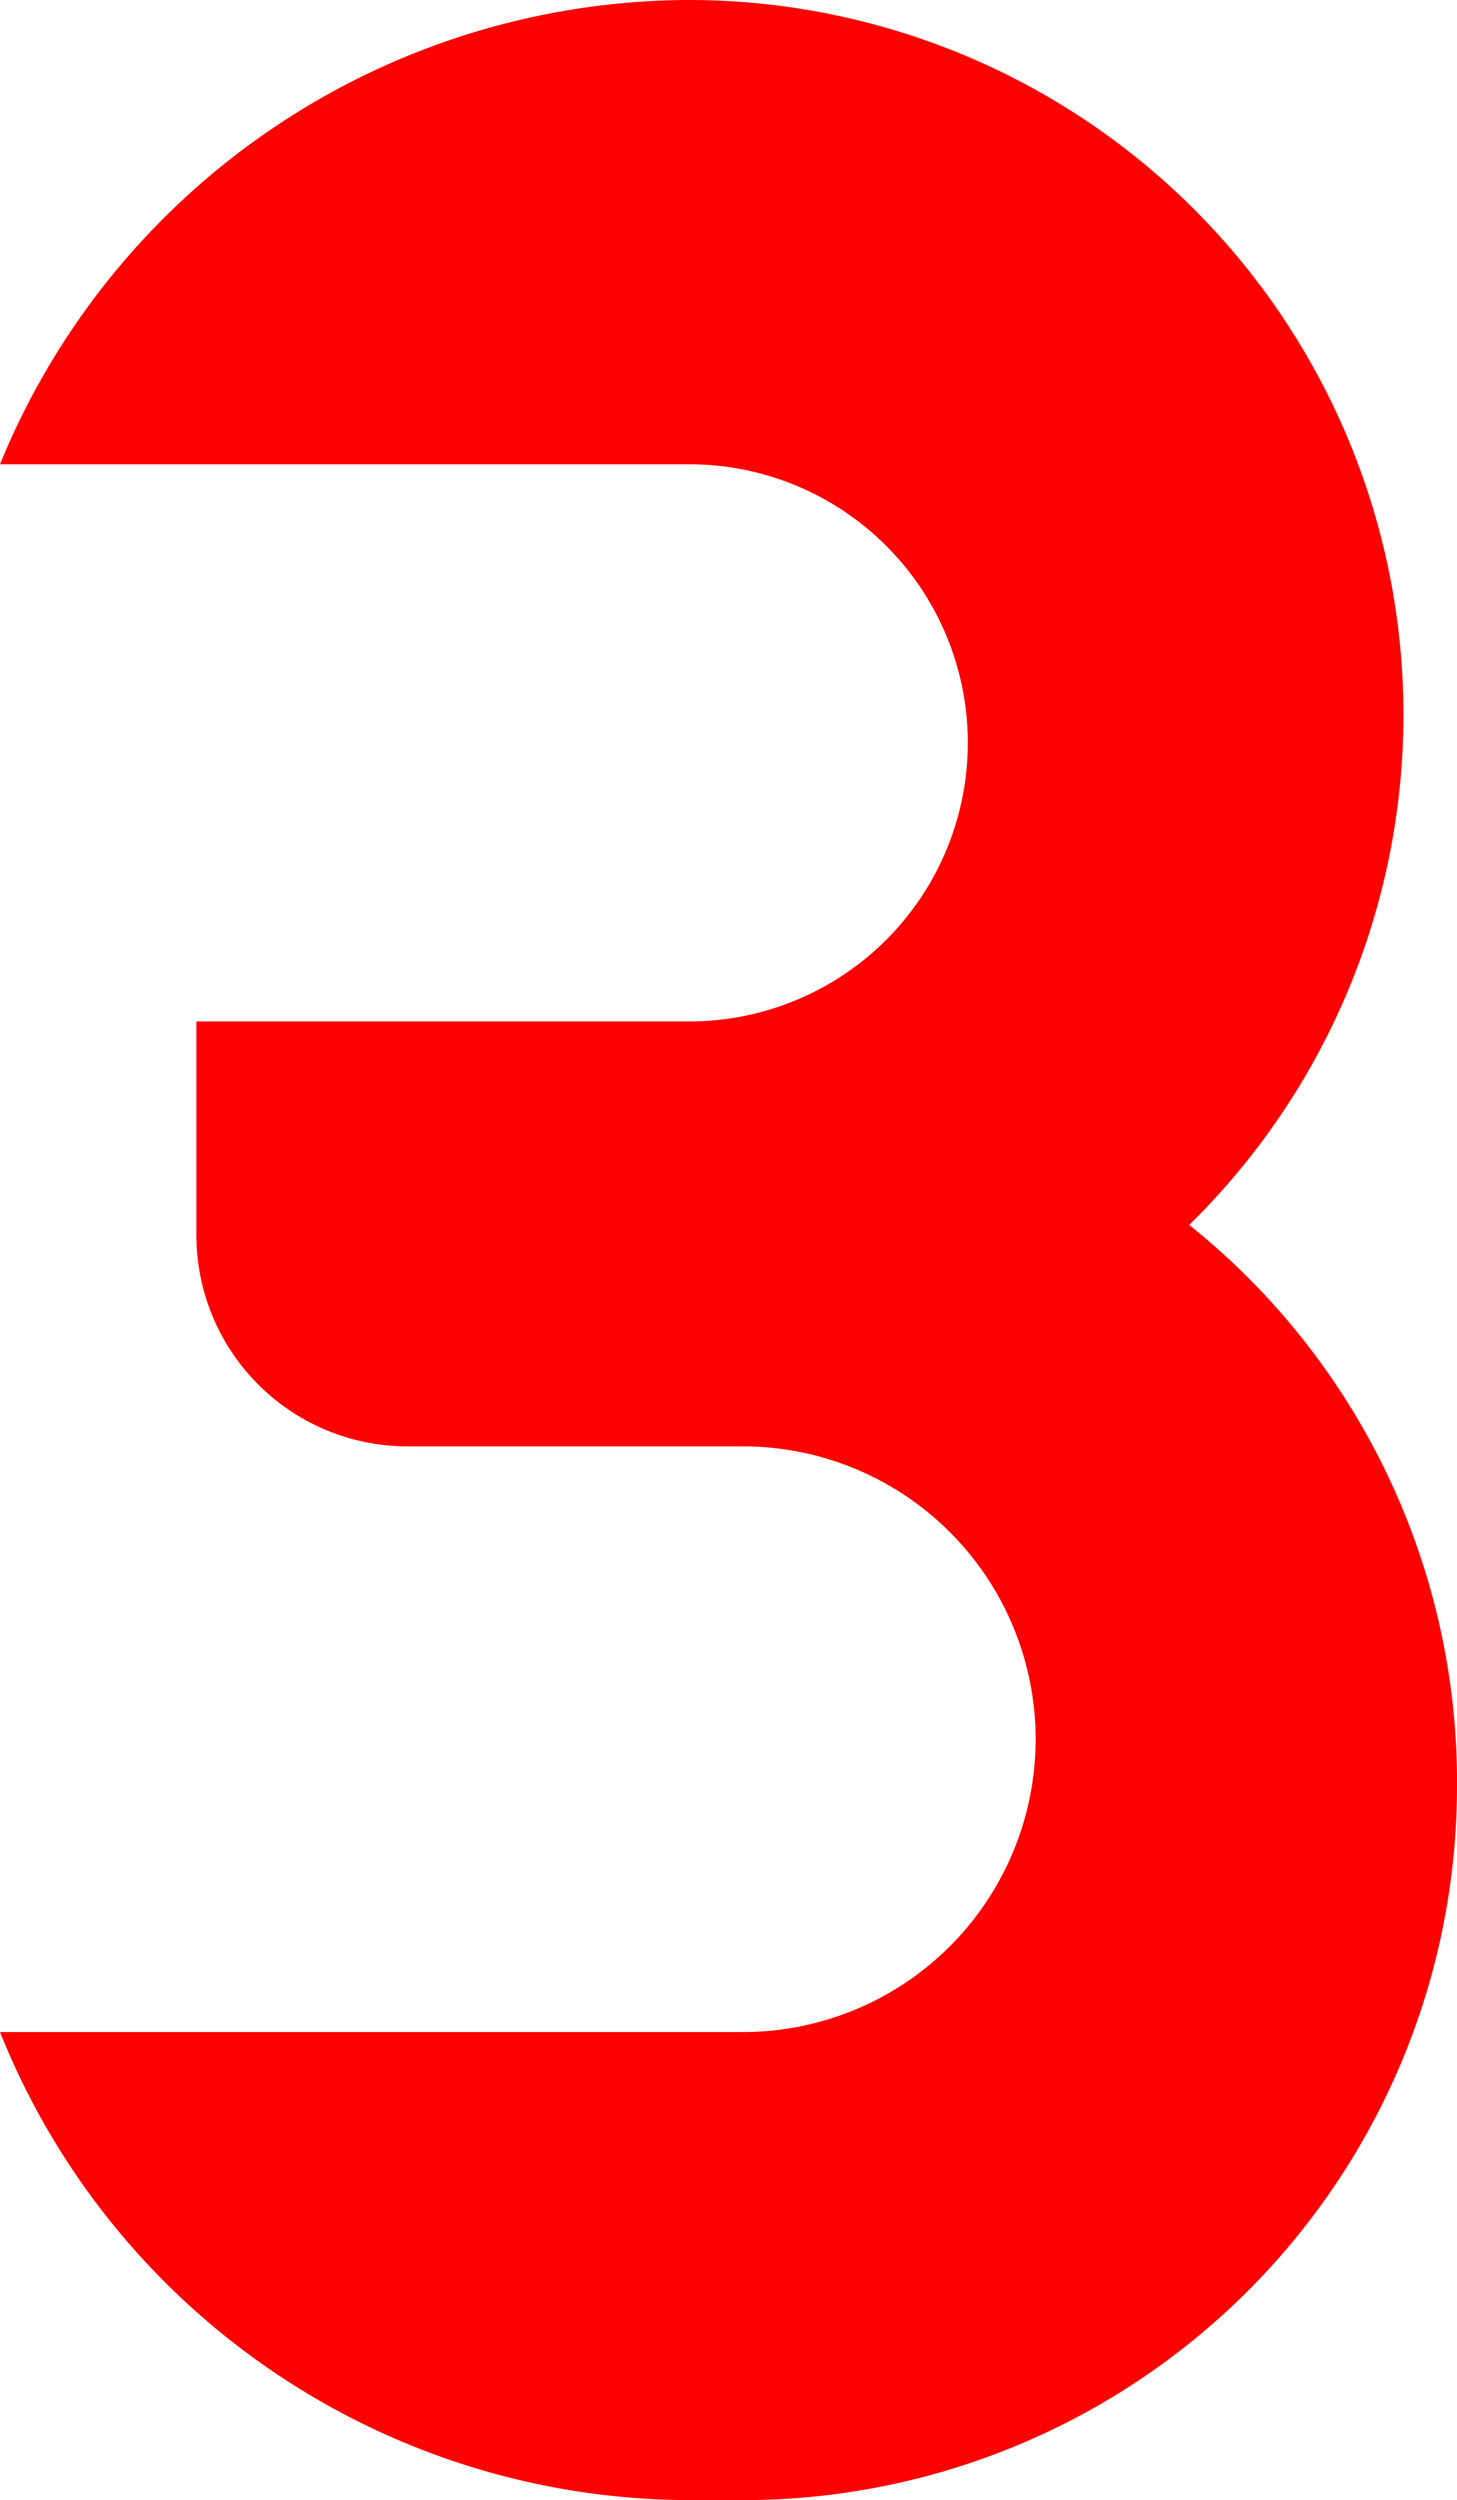 <svg xmlns="http://www.w3.org/2000/svg" xmlns:xlink="http://www.w3.org/1999/xlink" width="50.126" height="86" viewBox="0 0 50.126 86">
    <defs>
        <clipPath id="clip-path">
            <rect id="長方形_121" data-name="長方形 121" width="50.126" height="86" fill="red"/>
        </clipPath>
    </defs>
    <g id="グループ_115" data-name="グループ 115" transform="translate(0 0)">
        <g id="グループ_114" data-name="グループ 114" transform="translate(0 0)" clip-path="url(#clip-path)">
            <path id="パス_1101" data-name="パス 1101" d="M50.126,61.425A24.564,24.564,0,0,1,25.556,86H23.713A25.609,25.609,0,0,1,0,69.9H25.556a10.073,10.073,0,1,0,0-20.147H14.009a7.264,7.264,0,0,1-7.252-7.247V35.136H23.713a9.583,9.583,0,0,0,0-19.166H0A25.68,25.68,0,0,1,23.713,0a24.584,24.584,0,0,1,17.2,42.136,24.548,24.548,0,0,1,9.214,19.289" transform="translate(0 0)" fill="red"/>
        </g>
    </g>
</svg>
